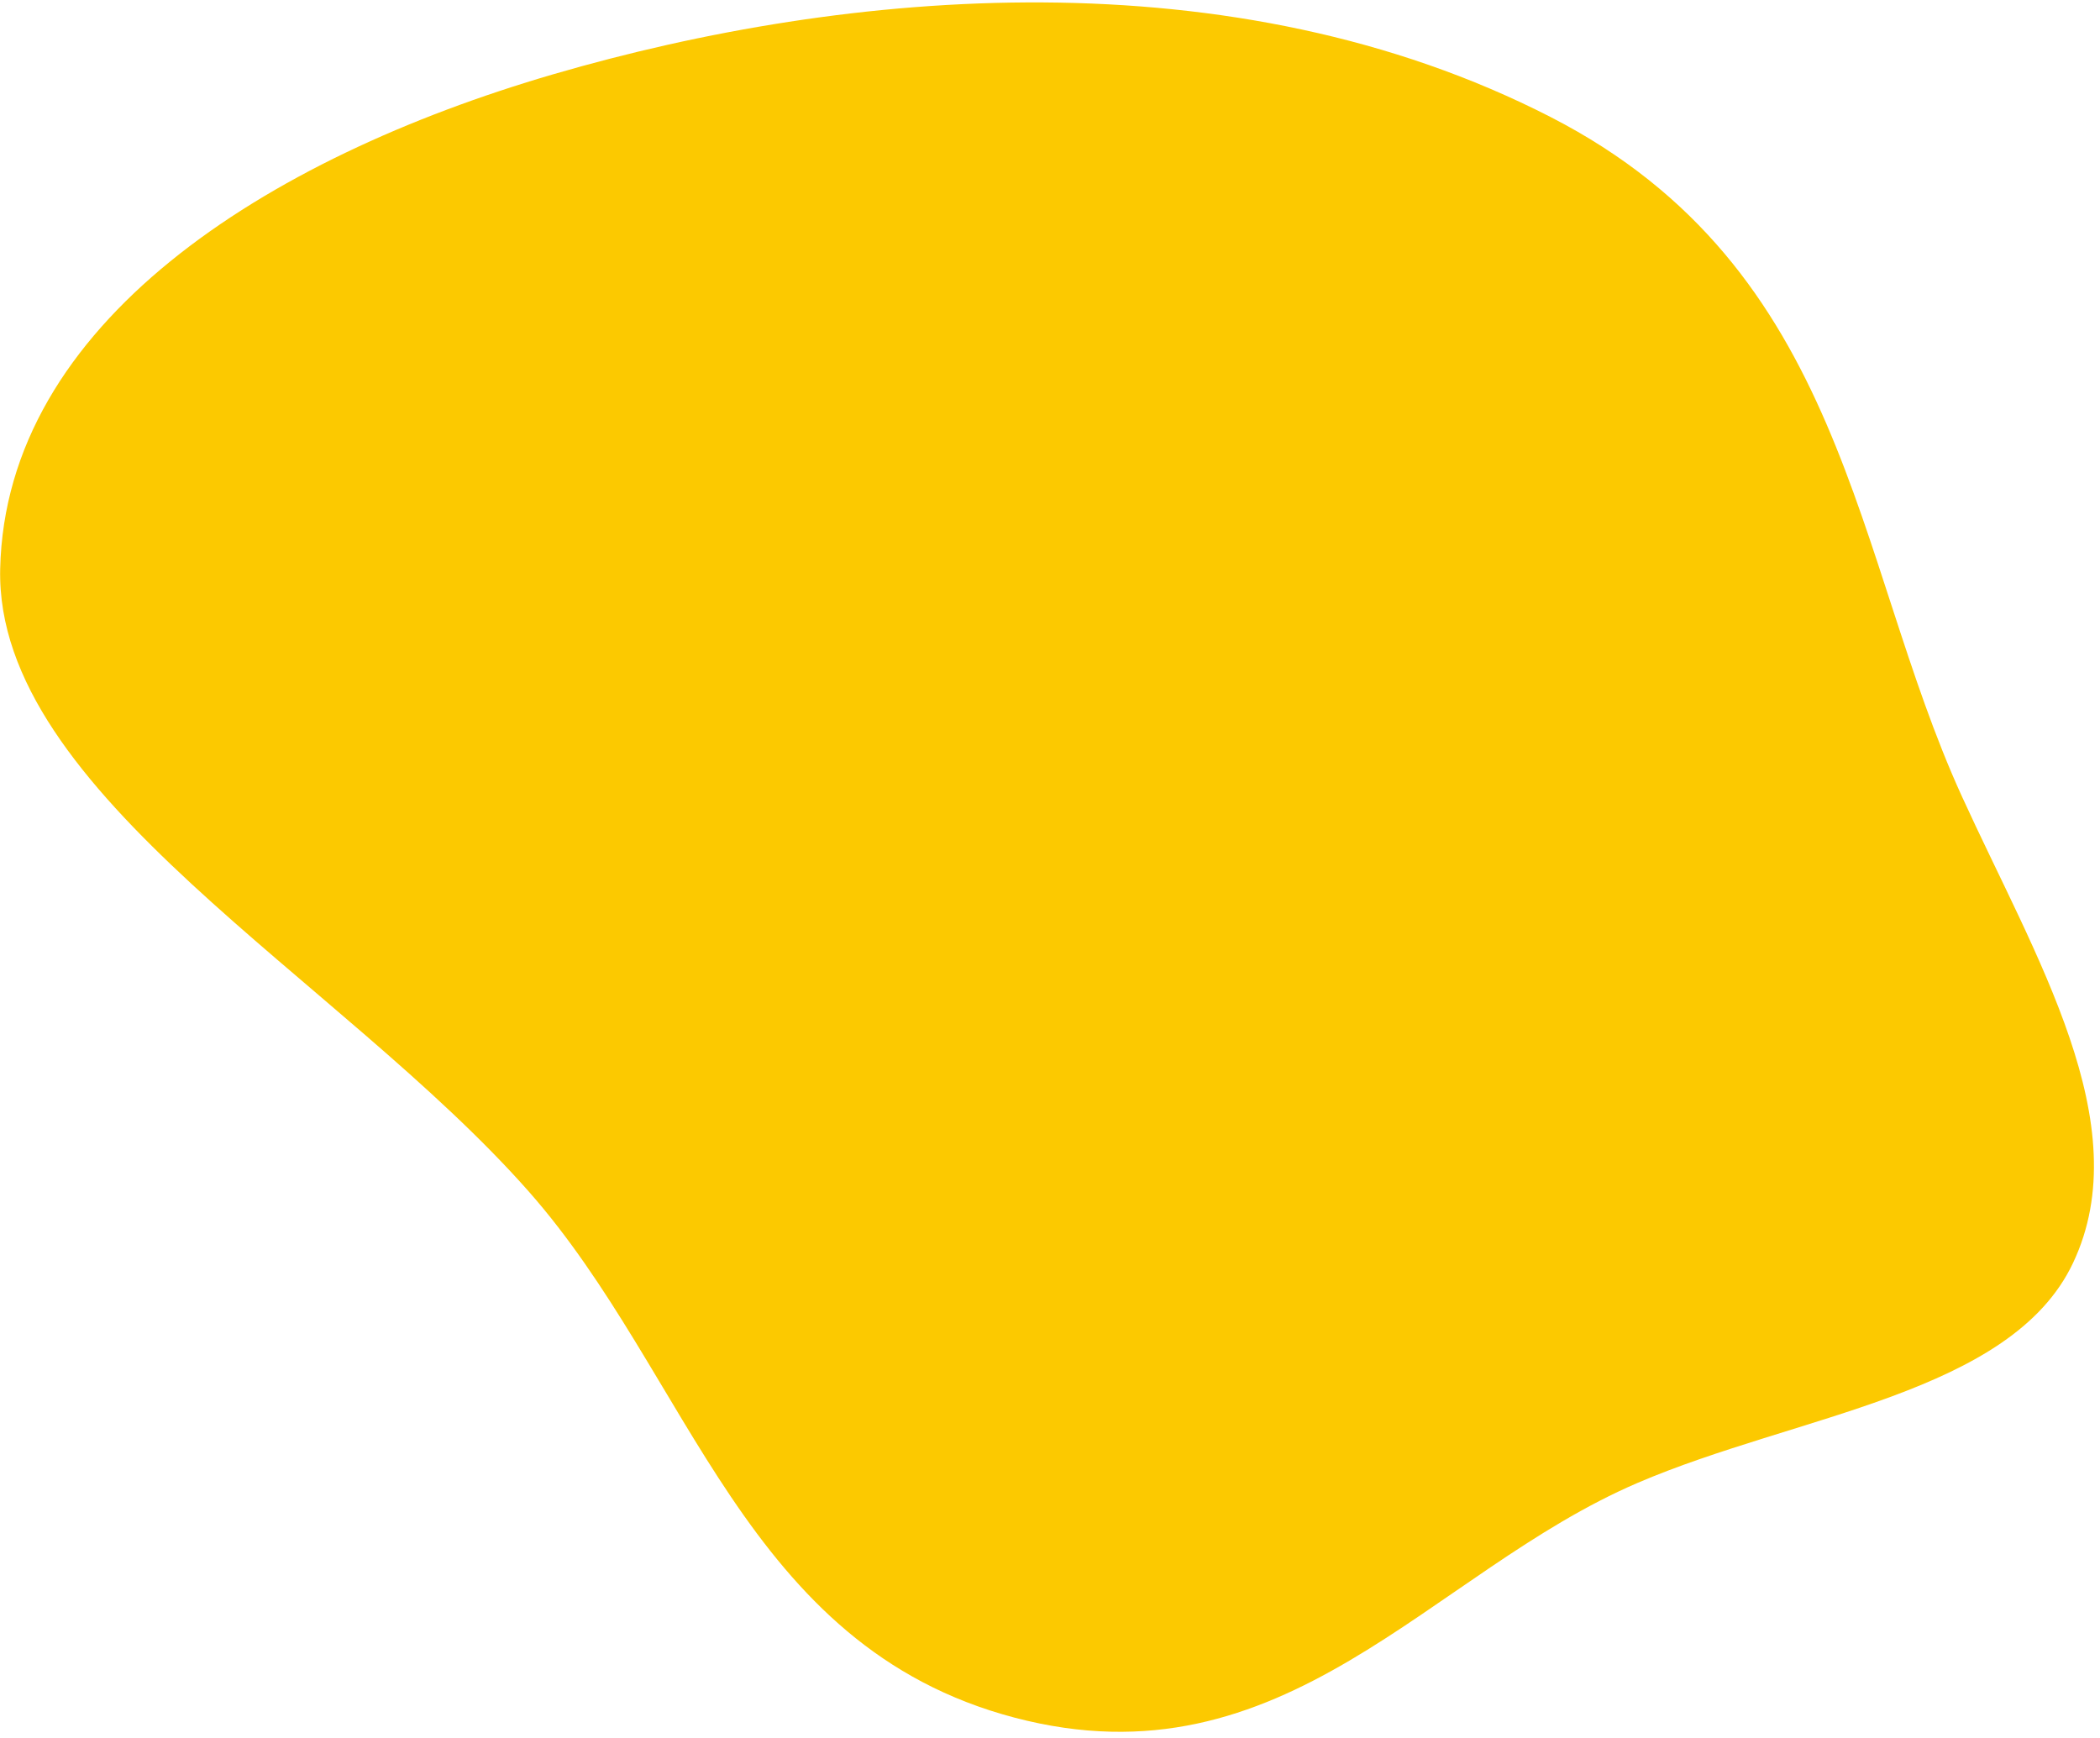 <svg width="342" height="283" viewBox="0 0 342 283" fill="none" xmlns="http://www.w3.org/2000/svg">
<path fill-rule="evenodd" clip-rule="evenodd" d="M0.029 92.654C0.925 52.721 43.022 25.823 90.15 12.083C138.012 -1.872 200.822 -7.447 252.501 19.045C300.79 43.8 301.709 90.665 319.49 129.653C331.47 155.921 348.296 183.048 337.613 205.667C327.528 227.017 292.575 230.375 266.655 241.511C232.763 256.071 209.348 291.333 165.233 279.725C121.095 268.11 112.598 224.033 86.069 193.992C55.335 159.191 -0.79 129.181 0.029 92.654Z" fill="#FCC900"/>
</svg>
